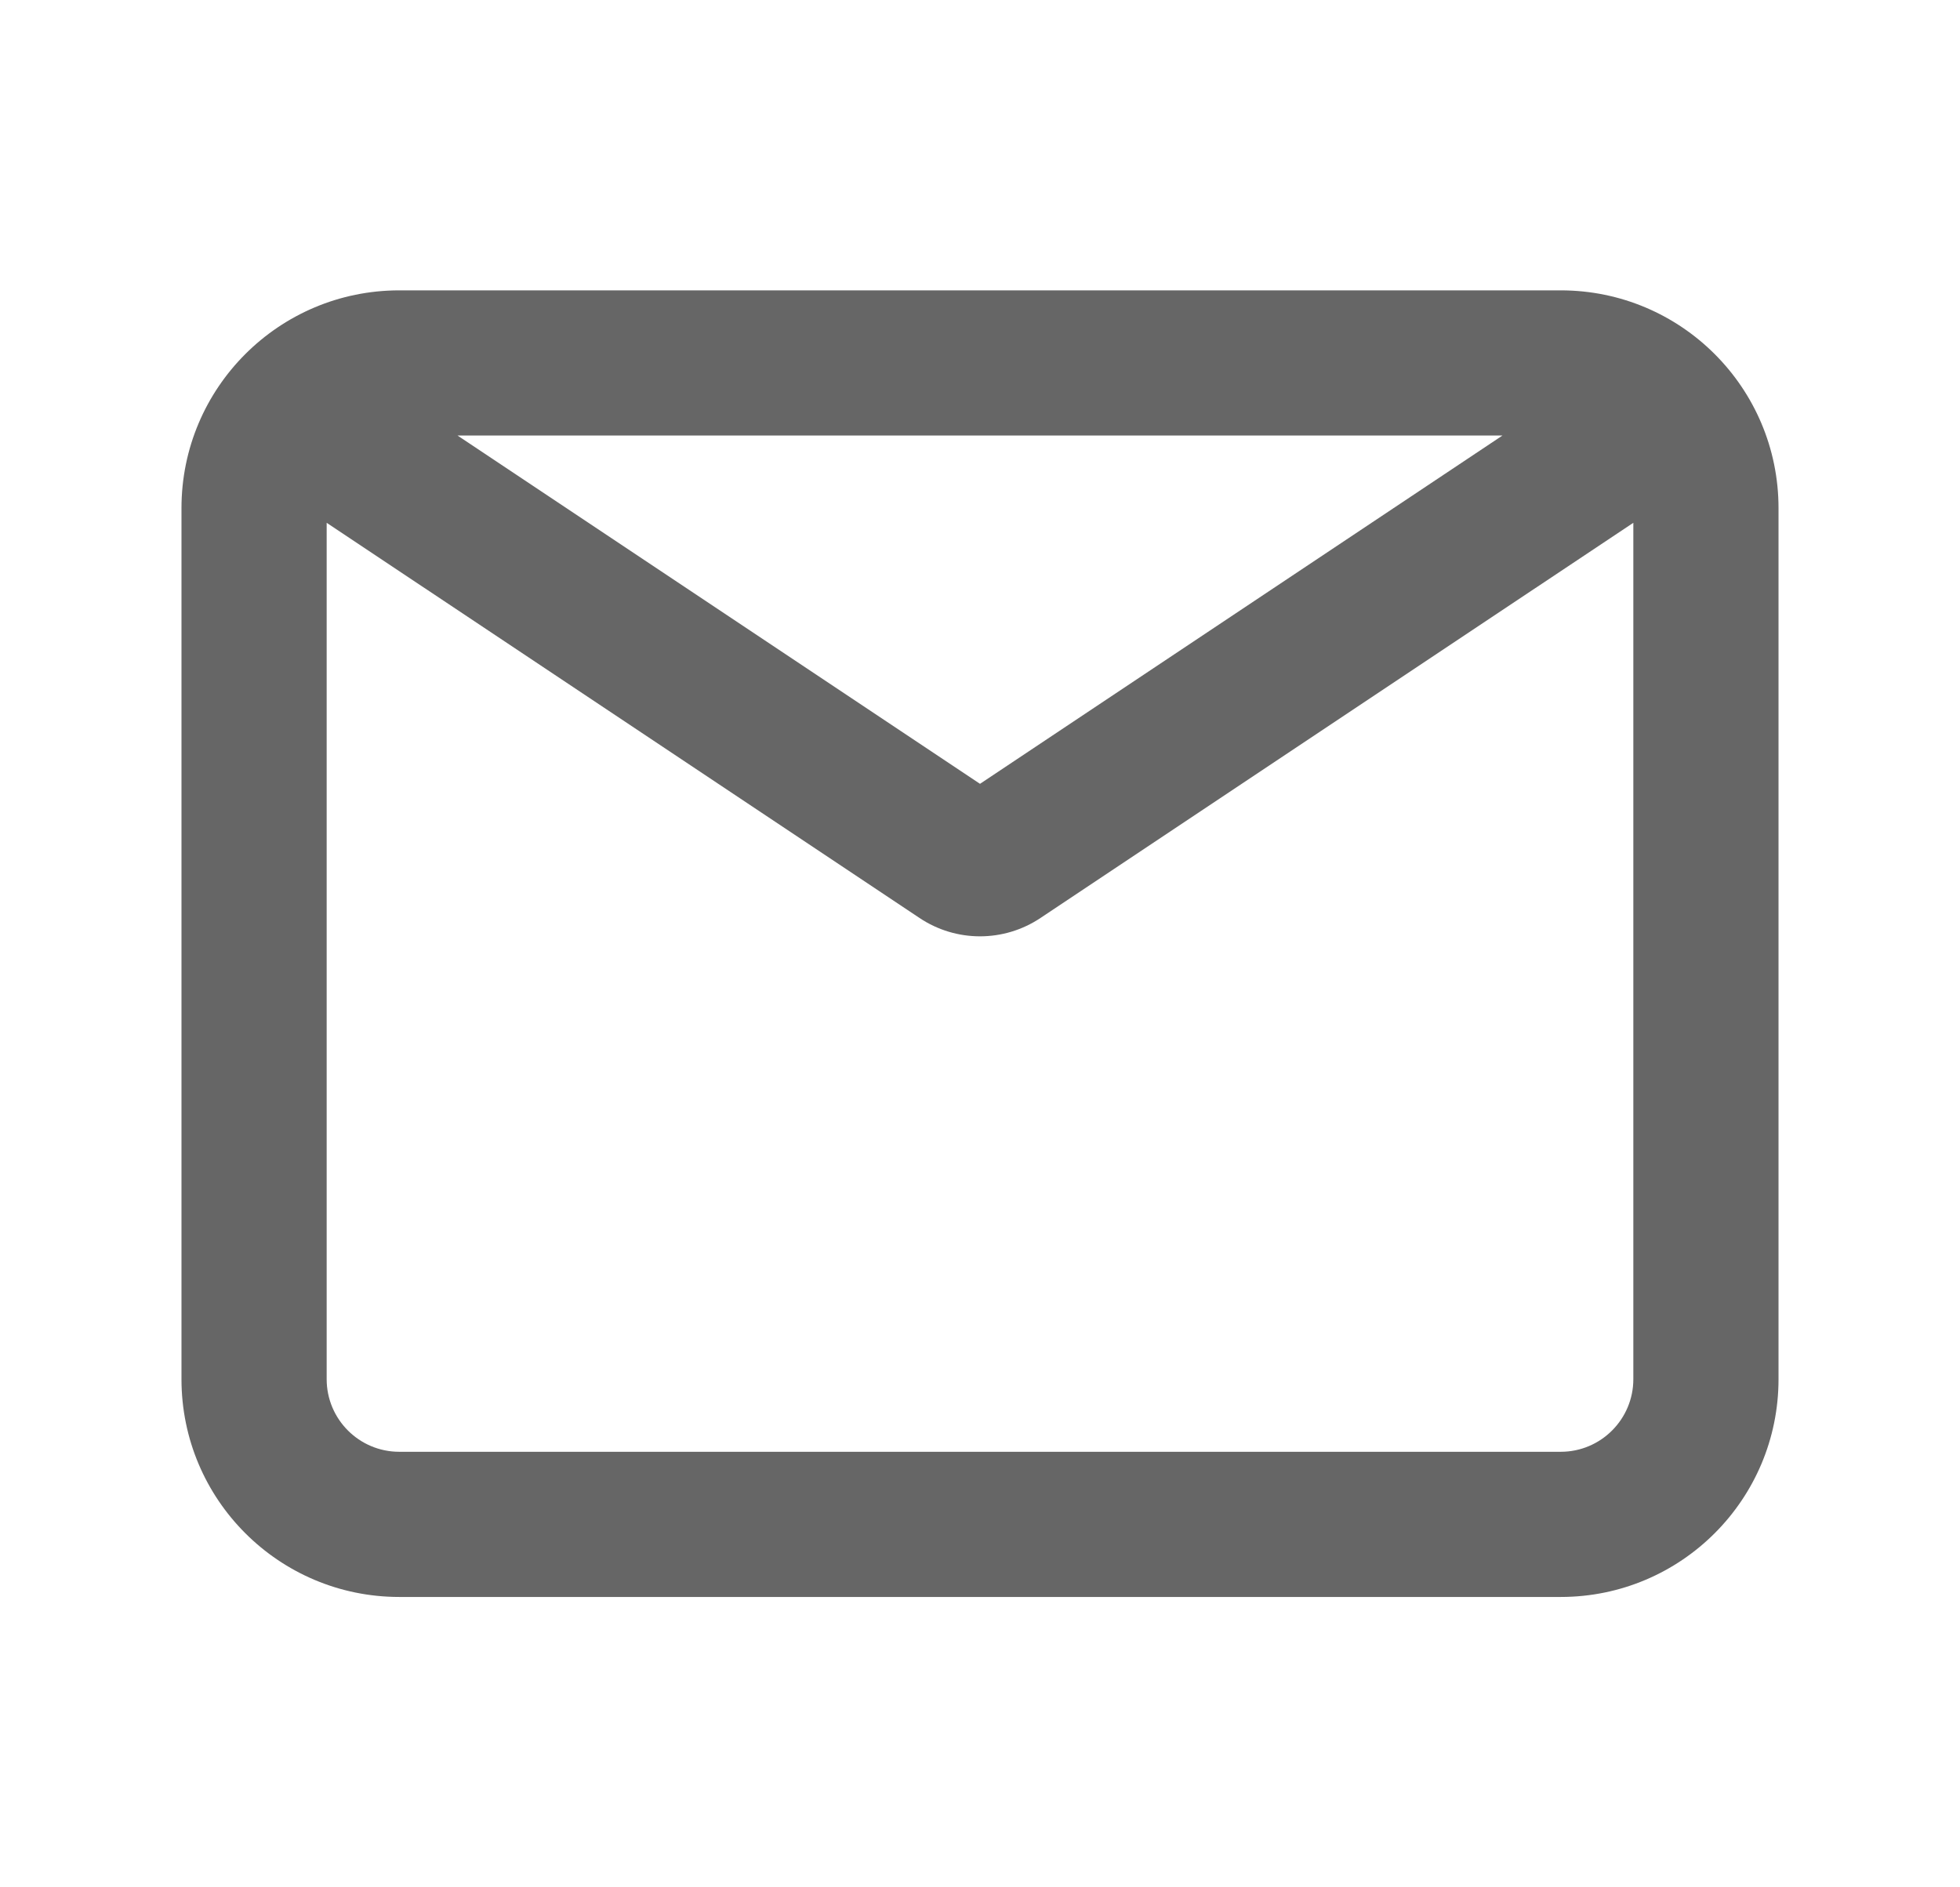 <svg width="27" height="26" viewBox="0 0 27 26" fill="none" xmlns="http://www.w3.org/2000/svg">
<path fill-rule="evenodd" clip-rule="evenodd" d="M5.5 4C3.843 4 2.5 5.343 2.5 7V19C2.5 20.657 3.843 22 5.5 22H21.5C23.157 22 24.5 20.657 24.5 19V7C24.5 5.343 23.157 4 21.5 4H5.5ZM4.5 7.202V19C4.5 19.552 4.948 20 5.5 20H21.5C22.052 20 22.5 19.552 22.5 19V7.202L14.332 12.647C13.828 12.983 13.172 12.983 12.668 12.647L4.5 7.202ZM20.697 6H6.303L13.5 10.798L20.697 6Z" fill="#666666"/>
</svg>
